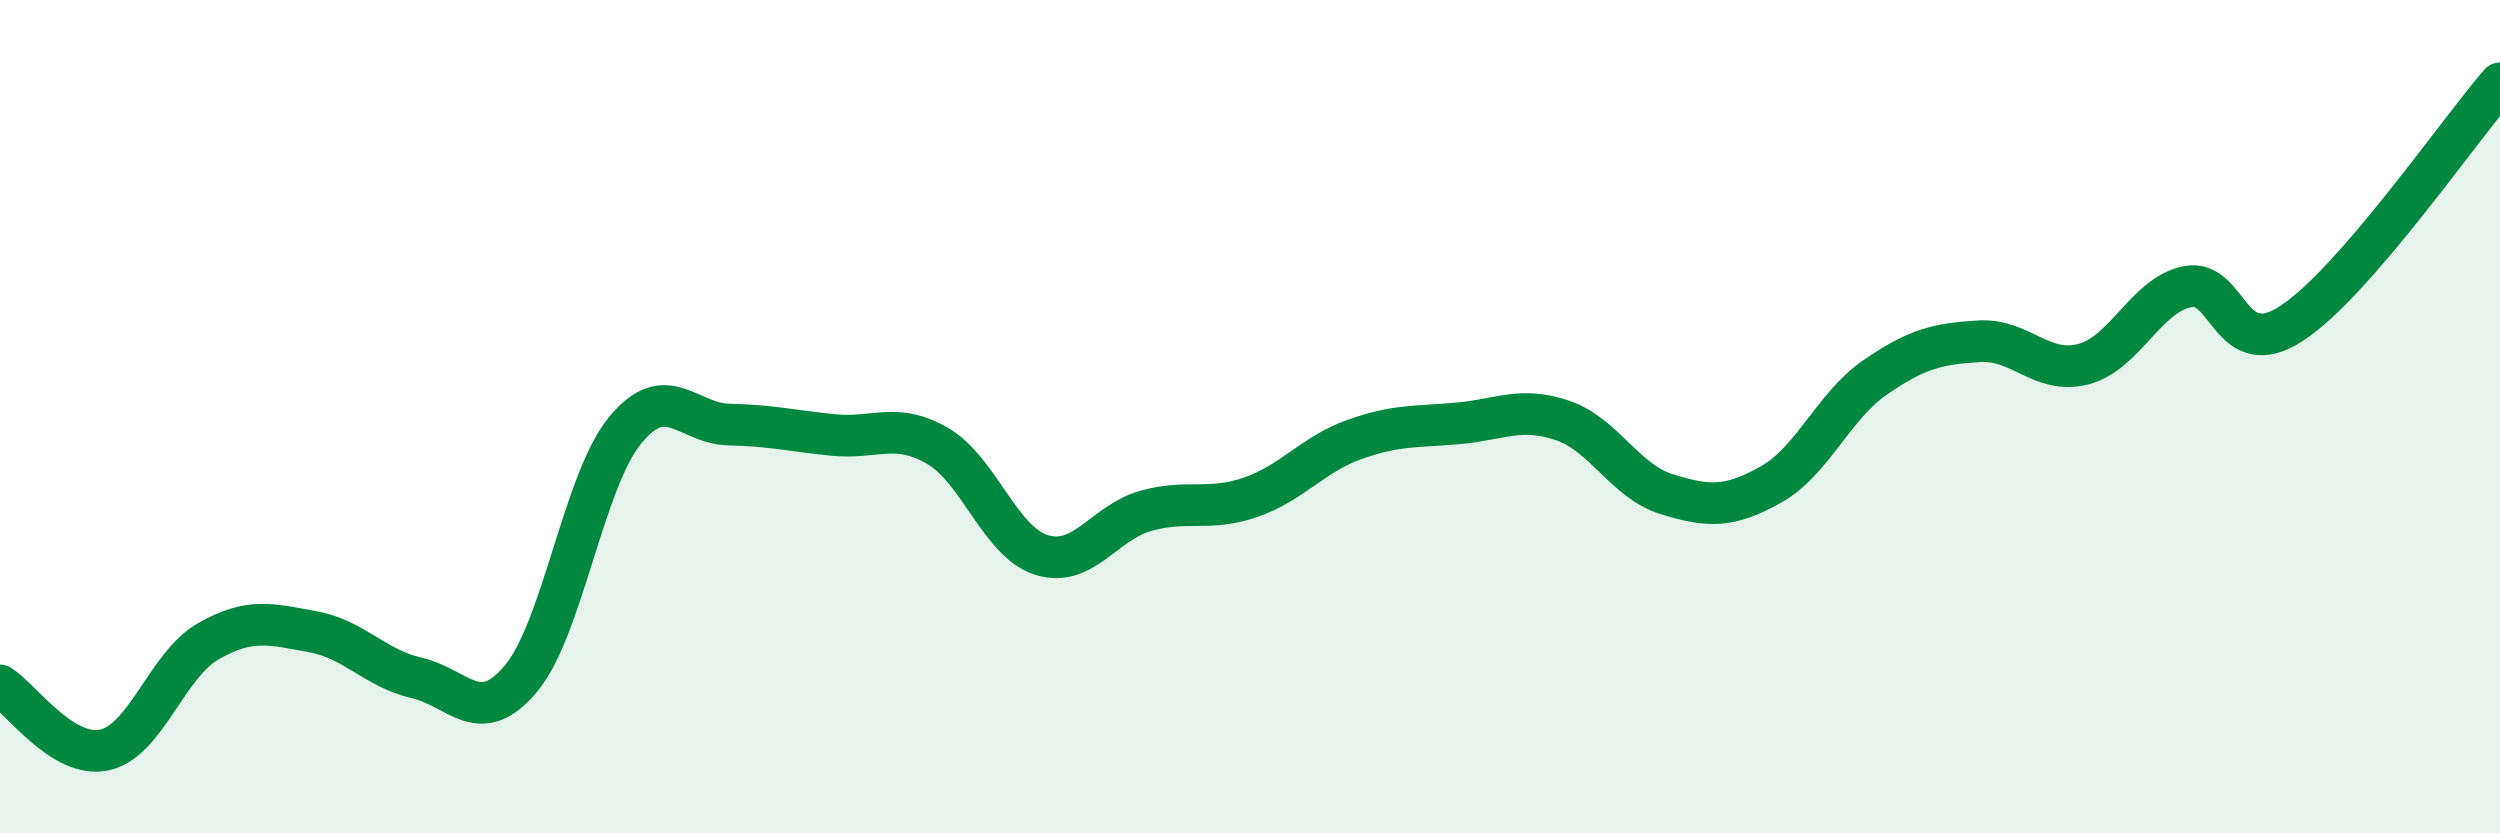 
    <svg width="60" height="20" viewBox="0 0 60 20" xmlns="http://www.w3.org/2000/svg">
      <path
        d="M 0,16.45 C 0.5,16.76 1.5,18.21 2.5,18 C 3.5,17.79 4,15.96 5,15.39 C 6,14.82 6.5,14.98 7.5,15.16 C 8.5,15.34 9,16.04 10,16.27 C 11,16.5 11.5,17.48 12.5,16.29 C 13.5,15.1 14,11.55 15,10.33 C 16,9.11 16.5,10.17 17.5,10.19 C 18.5,10.21 19,10.34 20,10.44 C 21,10.54 21.5,10.12 22.5,10.7 C 23.5,11.28 24,13.01 25,13.32 C 26,13.63 26.5,12.54 27.5,12.26 C 28.5,11.98 29,12.28 30,11.94 C 31,11.6 31.5,10.91 32.5,10.55 C 33.5,10.19 34,10.25 35,10.16 C 36,10.07 36.5,9.75 37.5,10.09 C 38.5,10.43 39,11.55 40,11.86 C 41,12.17 41.5,12.19 42.5,11.63 C 43.5,11.07 44,9.75 45,9.06 C 46,8.37 46.5,8.25 47.5,8.19 C 48.5,8.13 49,9 50,8.74 C 51,8.48 51.5,7.08 52.5,6.88 C 53.5,6.68 53.5,8.74 55,7.76 C 56.5,6.78 59,3.15 60,2L60 20L0 20Z"
        fill="#008740"
        opacity="0.1"
        stroke-linecap="round"
        stroke-linejoin="round"
      />
      <path
        d="M 0,16.45 C 0.5,16.76 1.5,18.21 2.5,18 C 3.5,17.79 4,15.96 5,15.39 C 6,14.82 6.5,14.98 7.5,15.16 C 8.5,15.34 9,16.04 10,16.27 C 11,16.5 11.5,17.48 12.5,16.29 C 13.5,15.1 14,11.55 15,10.33 C 16,9.11 16.5,10.17 17.5,10.19 C 18.5,10.21 19,10.34 20,10.44 C 21,10.54 21.5,10.12 22.5,10.7 C 23.5,11.28 24,13.01 25,13.32 C 26,13.63 26.5,12.54 27.5,12.26 C 28.5,11.98 29,12.28 30,11.94 C 31,11.6 31.5,10.91 32.5,10.55 C 33.5,10.19 34,10.25 35,10.16 C 36,10.07 36.5,9.75 37.5,10.09 C 38.5,10.43 39,11.55 40,11.86 C 41,12.17 41.5,12.19 42.5,11.63 C 43.5,11.07 44,9.75 45,9.06 C 46,8.37 46.5,8.25 47.5,8.19 C 48.5,8.13 49,9 50,8.74 C 51,8.48 51.5,7.08 52.5,6.88 C 53.5,6.68 53.5,8.74 55,7.76 C 56.5,6.78 59,3.15 60,2"
        stroke="#008740"
        stroke-width="1"
        fill="none"
        stroke-linecap="round"
        stroke-linejoin="round"
      />
    </svg>
  